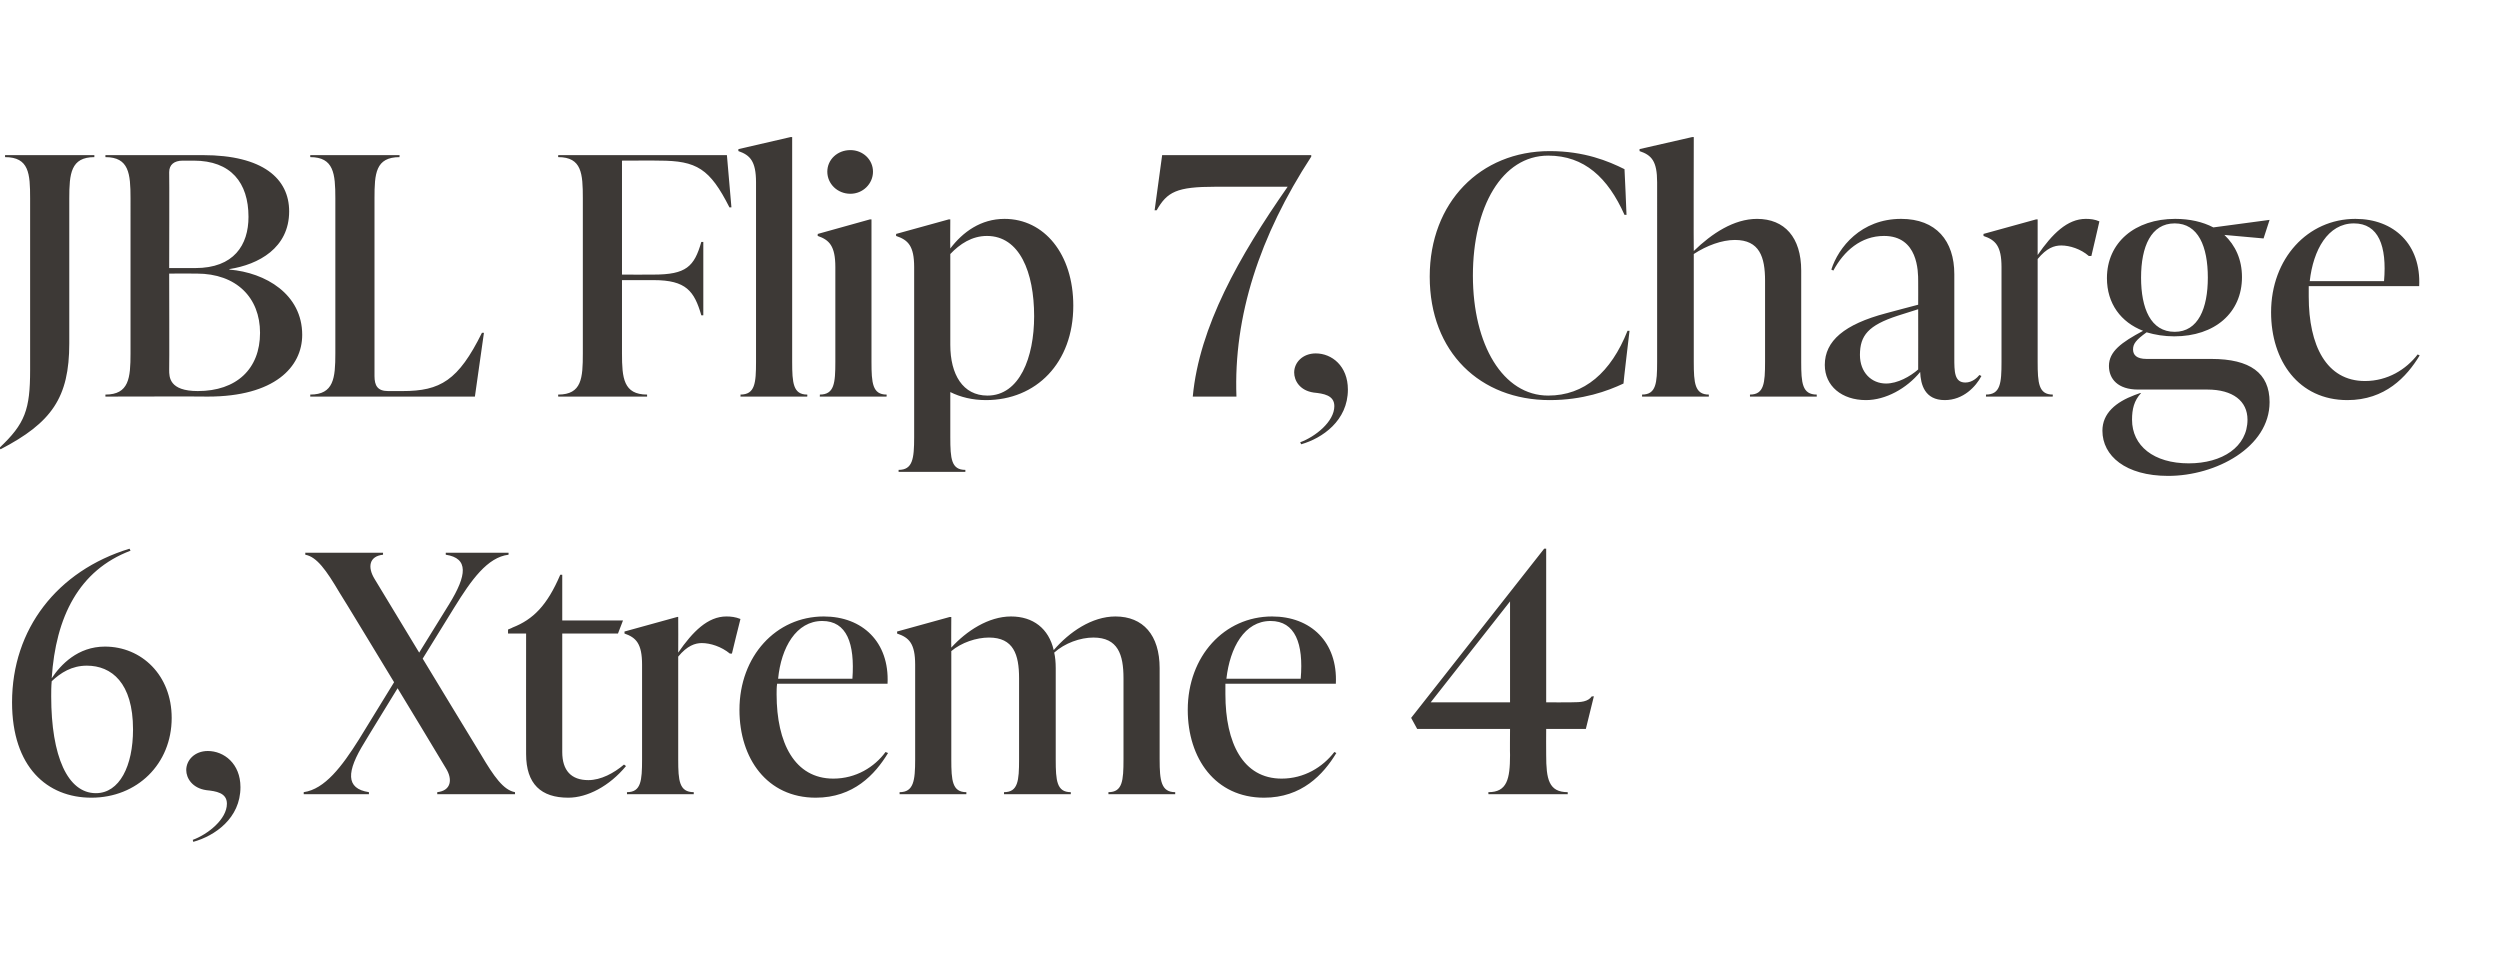 <?xml version="1.0" standalone="no"?><!DOCTYPE svg PUBLIC "-//W3C//DTD SVG 1.1//EN" "http://www.w3.org/Graphics/SVG/1.1/DTD/svg11.dtd"><svg xmlns="http://www.w3.org/2000/svg" version="1.1" width="498px" height="192px" viewBox="0 -28 498 192" style="top:-28px"><desc>JBL Flip 7, Charge 6, Xtreme 4</desc><defs/><g id="Polygon183789"><path d="m34.2 115c0 9.2-6.9 15.9-16 15.9c-8.8 0-15.8-6.1-15.8-19c0-14.6 9-26.2 23.4-30.6l.2.4c-10.3 3.9-14.9 13.2-15.7 25.4c1.8-2.7 5.2-6.3 10.6-6.3c7.3 0 13.3 5.7 13.3 14.2zm-7.7 2.3c0-9.3-4.3-12.7-9.2-12.7c-3 0-5.2 1.4-7 3.1c-.1 1-.1 2.1-.1 3c0 12 3.3 19.3 8.9 19.3c4.7 0 7.4-5.4 7.4-12.7zm11.9 22c3-1.1 6.8-4.1 6.8-7.2c0-2.2-2.2-2.5-4.1-2.7c-2.8-.4-4-2.4-4-4c0-2 1.7-3.8 4.3-3.8c3.2 0 6.5 2.5 6.5 7.2c0 6.2-5.1 9.7-9.4 10.9l-.1-.4zm57.4-17c2.6 4.4 4.5 7.1 6.8 7.5c-.04-.04 0 .4 0 .4H87.1v-.4c2.8-.3 3.1-2.6 1.7-4.8c.04 0-9.6-15.9-9.6-15.9c0 0-6.64 10.82-6.6 10.8c-3.6 5.8-3.8 9.2.9 9.9c-.04-.04 0 .4 0 .4h-13v-.4c4.2-.6 7.6-5.1 11-10.5l7-11.4S67.64 89.96 67.6 90c-2.6-4.4-4.5-7.1-6.8-7.5c.05 0 0-.4 0-.4h15.5v.4c-2.8.3-3.1 2.5-1.7 4.8l8.9 14.7l6-9.7c3.5-5.7 3.9-9.1-.7-9.8c-.03 0 0-.4 0-.4h12.5s.02.4 0 .4c-4.2.5-7.4 5-10.8 10.5l-6.3 10.2s11.57 19.1 11.6 19.1zm28.9 2.3c-3.3 4-7.7 6.3-11.5 6.3c-5.4 0-8.4-2.7-8.4-8.7c-.02.03 0-24 0-24h-3.6v-.8s.95-.38.9-.4c4.1-1.6 6.9-4.4 9.5-10.5c-.03-.04.4 0 .4 0v9.1h12.1l-1 2.6H112v23.6c0 3.7 1.8 5.6 5.2 5.6c2.5 0 5.1-1.4 7.1-3.1l.4.3zm22.8-29.3c-.03 0-1.7 6.9-1.7 6.9c0 0-.41-.03-.4 0c-1.7-1.4-3.9-2.1-5.6-2.1c-1.3 0-2.9.5-4.7 2.7v20.5c0 4.2.2 6.5 3.1 6.5c-.02-.04 0 .4 0 .4h-13.3s-.02-.44 0-.4c2.8 0 3-2.3 3-6.5v-18.9c0-4.2-1.2-5.4-3.5-6.2v-.4l10.5-2.9h.2s.03 7.07 0 7.1c2.9-4.2 5.9-7.2 9.6-7.2c.9 0 1.8.1 2.8.5zm29.4 26.7c-2.6 4.3-6.9 8.9-14.4 8.9c-9.7 0-15.2-7.8-15.2-17.5c0-10.7 7.3-18.6 16.8-18.6c7.7 0 13.1 5.1 12.7 13.4h-22c-.1.7-.1 1.4-.1 2.1c0 9.7 3.6 16.8 11.3 16.8c4.5 0 8.2-2.3 10.4-5.3l.5.2zM155 107.2h14.8c.5-7-1.1-11.5-6-11.5c-5.2 0-8.2 5.3-8.8 11.5zm76 16.1c0 4.2.3 6.5 3.1 6.5v.4h-13.3v-.4c2.8 0 3-2.3 3-6.5v-16.2c0-4.7-1.1-8.1-6-8.1c-2.6 0-5.7 1.1-7.8 3c.2.9.3 1.9.3 3.1v18.2c0 4.2.2 6.5 3 6.5v.4H200v-.4c2.8 0 3-2.3 3-6.5v-16.2c0-4.7-1.1-8.1-6-8.1c-2.5 0-5.5 1-7.5 2.7v21.6c0 4.2.2 6.5 3 6.5v.4h-13.3v-.4c2.8 0 3.1-2.3 3.1-6.5v-18.9c0-4.2-1.2-5.4-3.6-6.2c.02.01 0-.4 0-.4l10.5-2.9h.3s-.04 6.15 0 6.1c3-3.3 7.4-6.2 11.9-6.2c4.4 0 7.5 2.4 8.5 6.7c3.1-3.6 7.6-6.7 12.3-6.7c5.5 0 8.8 3.7 8.8 10.3v18.2zm35.2-1.3c-2.6 4.3-6.9 8.9-14.4 8.9c-9.7 0-15.2-7.8-15.2-17.5c0-10.7 7.3-18.6 16.8-18.6c7.7 0 13.1 5.1 12.7 13.4h-22v2.1c0 9.7 3.5 16.8 11.2 16.8c4.5 0 8.2-2.3 10.5-5.3l.4.2zm-21.9-14.8h14.8c.6-7-1.1-11.5-6-11.5c-5.2 0-8.1 5.3-8.8 11.5zm71.6 10H308s-.03 5.16 0 5.2c0 4.8.5 7.4 4.3 7.4c-.04-.04 0 .4 0 .4h-15.8s-.04-.44 0-.4c3.7 0 4.3-2.6 4.3-7.4c-.04-.04 0-5.2 0-5.2h-18.5l-1.2-2.2l26.5-33.7h.4v30.6s4.96.04 5 0c2 0 3.3-.1 4.1-1.2c.01.05.4 0 .4 0l-1.6 6.5zm-30.9-5.3h15.8V91.8L285 111.9z" stroke="none" fill="#3d3936"/></g><g id="Polygon183788"><path d="m-.1 61.2C5 56.4 6 53.6 6 45.7V11.5c0-4.9-.2-8.2-5-8.2c.04 0 0-.4 0-.4h17.8s-.02.4 0 .4c-4.7 0-5 3.3-5 8.2v28.9c0 10.8-3.5 15.8-13.7 21.1l-.2-.3zm45.8-35.5c7.2.6 14.5 4.9 14.5 13c0 6.4-5.5 12.3-18.8 12.3c-.03-.05-20.4 0-20.4 0v-.4c4.7 0 5-3.3 5-8.2V11.5c0-4.9-.3-8.2-5-8.2v-.4h19.4c12 0 17.2 4.7 17.2 11.2c0 7.3-6.1 10.6-11.9 11.5v.1zM36.4 4c-1.7 0-2.7.8-2.7 2.3c.05.04 0 19.1 0 19.1h5.2c7.7 0 10.6-4.6 10.6-10.2C49.5 8.4 46 4 38.6 4h-2.2zm15.4 34.3c0-7-4.7-11.8-12.6-11.8c-.05-.03-5.5 0-5.5 0c0 0 .05 19.17 0 19.2c0 1.4 0 4.2 5.7 4.2c7.7 0 12.4-4.4 12.4-11.6zm10 12.7s.02-.44 0-.4c4.7 0 5-3.3 5-8.2V11.5c0-4.9-.3-8.2-5-8.2c.02 0 0-.4 0-.4h17.8s-.04.4 0 .4c-4.8 0-5 3.3-5 8.2v35.4c0 1.9.6 3 2.7 3h2.9c7.5 0 11.1-2.1 15.8-11.6c-.02-.02.4 0 .4 0L94.6 51H61.8zm83-48.1l.9 10.4s-.45.03-.4 0c-3.9-7.7-6.5-9.3-14-9.3c-.05-.04-7.4 0-7.4 0v22.7s6.31.03 6.3 0c6.5 0 8.1-1.6 9.5-6.5h.4v14.6s-.39.05-.4 0c-1.4-4.8-3-7-9.5-7h-6.3v14.6c0 4.9.3 8.2 5 8.2v.4h-17.7s-.04-.44 0-.4c4.7 0 4.9-3.3 4.9-8.2V11.5c0-4.9-.2-8.2-4.9-8.2c-.04 0 0-.4 0-.4h33.6zm2.7 48.1s.04-.44 0-.4c2.9 0 3.1-2.3 3.1-6.5V8.3c0-4.2-1.2-5.4-3.5-6.2c-.05.01 0-.4 0-.4l10.4-2.4h.3v44.8c0 4.2.2 6.5 3 6.5c.05-.04 0 .4 0 .4h-13.3zm17.3-44.8c0-2.4 2-4.3 4.6-4.3c2.5 0 4.5 1.9 4.5 4.3c0 2.4-2 4.4-4.5 4.4c-2.6 0-4.6-2-4.6-4.4zM163.3 51s.04-.44 0-.4c2.9 0 3.1-2.3 3.1-6.5V25.2c0-4.2-1.2-5.4-3.5-6.2c-.05.01 0-.4 0-.4l10.4-2.9h.3v28.4c0 4.2.2 6.5 3 6.5c.05-.04 0 .4 0 .4h-13.3zm50.5-18.1c0 11.4-7.4 18.8-17.4 18.8c-2.7 0-5.1-.6-7.1-1.6v9c0 4.3.2 6.5 3 6.5v.4H179v-.4c2.8 0 3.1-2.2 3.1-6.5V25.2c0-4.2-1.2-5.4-3.6-6.2c.02.01 0-.4 0-.4l10.5-2.9h.3s-.04 5.82 0 5.8c2.5-3.3 6.1-5.9 10.8-5.9c7.9 0 13.7 7 13.7 17.3zM206 35c0-8.8-2.9-16-9.4-16c-3 0-5.4 1.6-7.3 3.6v18.1c0 5.9 2.5 10.1 7.4 10.1c6.4 0 9.3-7.6 9.3-15.8zm55.2-32.1v.3C250.9 19 245.7 35 246.3 51h-8.7c1.3-13.9 9.2-27.9 18.9-41.8h-14.4c-7.7 0-9.6 1-11.7 4.7c.02-.04-.4 0-.4 0l1.5-11h29.7zM259 60.1c3-1.1 6.8-4.1 6.8-7.2c0-2.2-2.2-2.5-4.1-2.7c-2.8-.4-3.9-2.4-3.9-4c0-2 1.7-3.8 4.3-3.8c3.2 0 6.4 2.5 6.4 7.2c0 6.2-5.1 9.7-9.3 10.9l-.2-.4zm25.8-33c0-14.8 10.1-25 23.9-25c6.9 0 11.7 2 14.9 3.6c.03-.02.4 9.1.4 9.1c0 0-.37-.02-.4 0c-3.3-7.4-8-11.8-15.2-11.8c-9.2 0-15 10.2-15 23.9c0 13.8 6 23.9 15 23.9c7.2 0 12.5-4.6 15.8-12.9c-.02-.02.4 0 .4 0c0 0-1.25 10.54-1.2 10.5c-3.2 1.5-8.1 3.3-14.7 3.3c-13.8 0-23.9-9.5-23.9-24.6zm74 17c0 4.2.2 6.5 3.1 6.5c-.02-.04 0 .4 0 .4h-13.3s-.02-.44 0-.4c2.8 0 3-2.3 3-6.5V27.9c0-4.7-1.1-8.1-6-8.1c-2.6 0-5.6 1.1-8.2 2.8v21.5c0 4.2.2 6.5 3 6.5v.4h-13.3v-.4c2.8 0 3-2.3 3-6.5V8.3c0-4.2-1.1-5.4-3.5-6.2v-.4l10.5-2.4h.3s-.05 22.74 0 22.7c3.6-3.5 8-6.4 12.6-6.4c5.5 0 8.8 3.7 8.8 10.3v18.2zm35.9 2.8c-1.1 2.1-3.6 4.8-7.3 4.8c-4 0-4.8-3.1-4.9-5.6c-2.7 3.3-6.9 5.6-10.8 5.6c-4.8 0-8.2-2.8-8.2-7c0-4.8 3.9-8.1 12.2-10.3c-.03-.01 6.4-1.7 6.4-1.7c0 0 .02-4.72 0-4.7c0-1.9 0-9-6.8-9c-4.6 0-8 3-10.1 6.9l-.4-.2c1.4-4.4 5.9-10.1 13.9-10.1c7 0 10.6 4.4 10.6 11v16.7c0 2.7 0 4.9 2.2 4.9c1.4 0 2.4-1 2.8-1.5l.4.2zm-12.6-1.3c.02.01 0-12 0-12c0 0-4.07 1.31-4.1 1.3c-5.8 1.9-7.5 3.9-7.5 7.8c0 3.5 2.3 5.7 5.2 5.7c2.3 0 4.8-1.4 6.4-2.8zm36.1-29.5c.02 0-1.6 6.9-1.6 6.9c0 0-.46-.03-.5 0c-1.6-1.4-3.8-2.1-5.5-2.1c-1.4 0-2.9.5-4.7 2.7v20.5c0 4.2.2 6.5 3 6.5c.04-.04 0 .4 0 .4h-13.3s.03-.44 0-.4c2.9 0 3.1-2.3 3.1-6.5V25.2c0-4.2-1.2-5.4-3.6-6.2c.05.01 0-.4 0-.4l10.5-2.9h.3v7.1c2.9-4.2 5.9-7.2 9.6-7.2c.9 0 1.8.1 2.7.5zm22.3 27.4c7.7 0 11.6 2.8 11.6 8.6c0 9-10.7 14.7-20.2 14.7c-8.5 0-13.1-4-13.1-9c0-3.5 2.7-5.7 6.4-7.1l1.1-.4h.2c-1.4 1.5-1.8 3.2-1.8 5.3c0 5.2 4.3 8.7 11.3 8.7c6.7 0 11.7-3.3 11.7-8.7c0-3.7-2.9-6-8-6h-13.8c-4 0-5.8-2.1-5.8-4.7c0-2.9 2.5-4.7 6.8-7c-4.4-1.7-7.2-5.4-7.2-10.5c0-7.1 5.6-11.8 13.6-11.8c2.9 0 5.5.6 7.6 1.7c-.01-.01 11.2-1.5 11.2-1.5l-1.2 3.7l-7.8-.7c2.2 2.1 3.5 4.9 3.5 8.4c0 7.1-5.4 11.8-13.5 11.8c-2 0-3.8-.3-5.5-.8c-2.1 1.5-2.7 2.3-2.7 3.4c0 1.1.7 1.9 2.7 1.9h12.9zm-14-16.2c0 6.1 1.9 10.8 6.7 10.8c4.7 0 6.6-4.7 6.6-10.8c0-6.2-1.9-10.8-6.6-10.8c-4.7 0-6.7 4.6-6.7 10.8zM482 42.8c-2.6 4.3-6.9 8.9-14.4 8.9c-9.7 0-15.2-7.8-15.2-17.5c0-10.7 7.3-18.6 16.8-18.6c7.7 0 13.1 5.1 12.7 13.4h-22v2.1c0 9.7 3.5 16.8 11.2 16.8c4.5 0 8.2-2.3 10.5-5.3l.4.2zM460.1 28h14.8c.6-7-1.1-11.5-6-11.5c-5.2 0-8.1 5.3-8.8 11.5z" stroke="none" fill="#3d3936"/></g></svg>